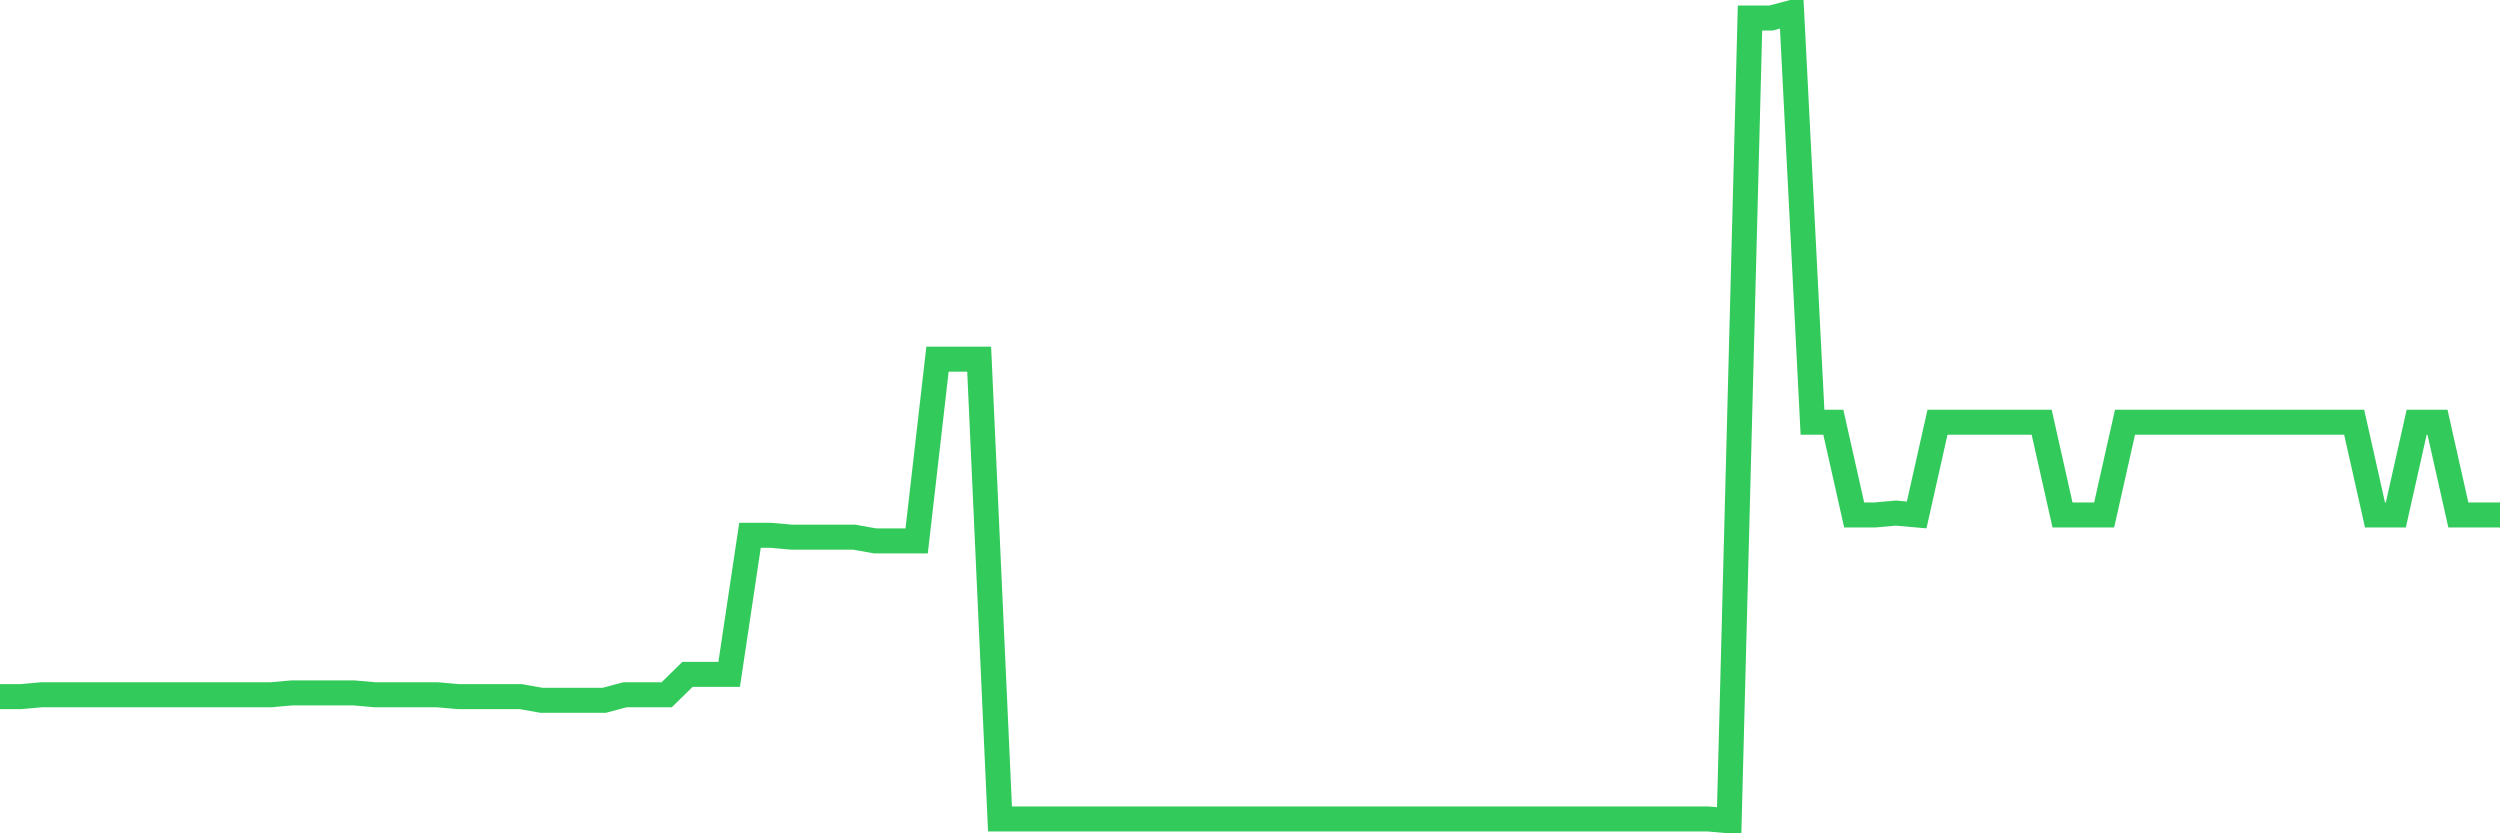 <svg
  xmlns="http://www.w3.org/2000/svg"
  xmlns:xlink="http://www.w3.org/1999/xlink"
  width="120"
  height="40"
  viewBox="0 0 120 40"
  preserveAspectRatio="none"
>
  <polyline
    points="0,33.438 1,33.438 2,33.349 3,33.349 4,33.349 5,33.349 6,33.349 7,33.349 8,33.349 9,33.349 10,33.349 11,33.349 12,33.349 13,33.349 14,33.26 15,33.26 16,33.26 17,33.26 18,33.349 19,33.349 20,33.349 21,33.349 22,33.438 23,33.438 24,33.438 25,33.438 26,33.616 27,33.616 28,33.616 29,33.616 30,33.349 31,33.349 32,33.349 33,32.37 34,32.37 35,32.37 36,25.695 37,25.695 38,25.784 39,25.784 40,25.784 41,25.784 42,25.962 43,25.962 44,25.962 45,17.241 46,17.241 47,17.241 48,39.311 49,39.311 50,39.311 51,39.311 52,39.311 53,39.311 54,39.311 55,39.311 56,39.311 57,39.311 58,39.311 59,39.311 60,39.311 61,39.311 62,39.311 63,39.311 64,39.311 65,39.311 66,39.311 67,39.311 68,39.311 69,39.311 70,39.311 71,39.311 72,39.311 73,39.311 74,39.311 75,39.311 76,39.311 77,39.311 78,39.311 79,39.311 80,39.311 81,39.311 82,39.311 83,39.4 84,0.867 85,0.867 86,0.6 87,20.267 88,20.267 89,24.717 90,24.717 91,24.628 92,24.717 93,20.267 94,20.267 95,20.267 96,20.267 97,20.267 98,20.267 99,24.717 100,24.717 101,24.717 102,20.267 103,20.267 104,20.267 105,20.267 106,20.267 107,20.267 108,20.267 109,20.267 110,20.267 111,20.267 112,20.267 113,20.267 114,24.717 115,24.717 116,20.267 117,20.267 118,24.717 119,24.717 120,24.717"
    fill="none"
    stroke="#32ca5b"
    stroke-width="1.2"
  >
  </polyline>
</svg>